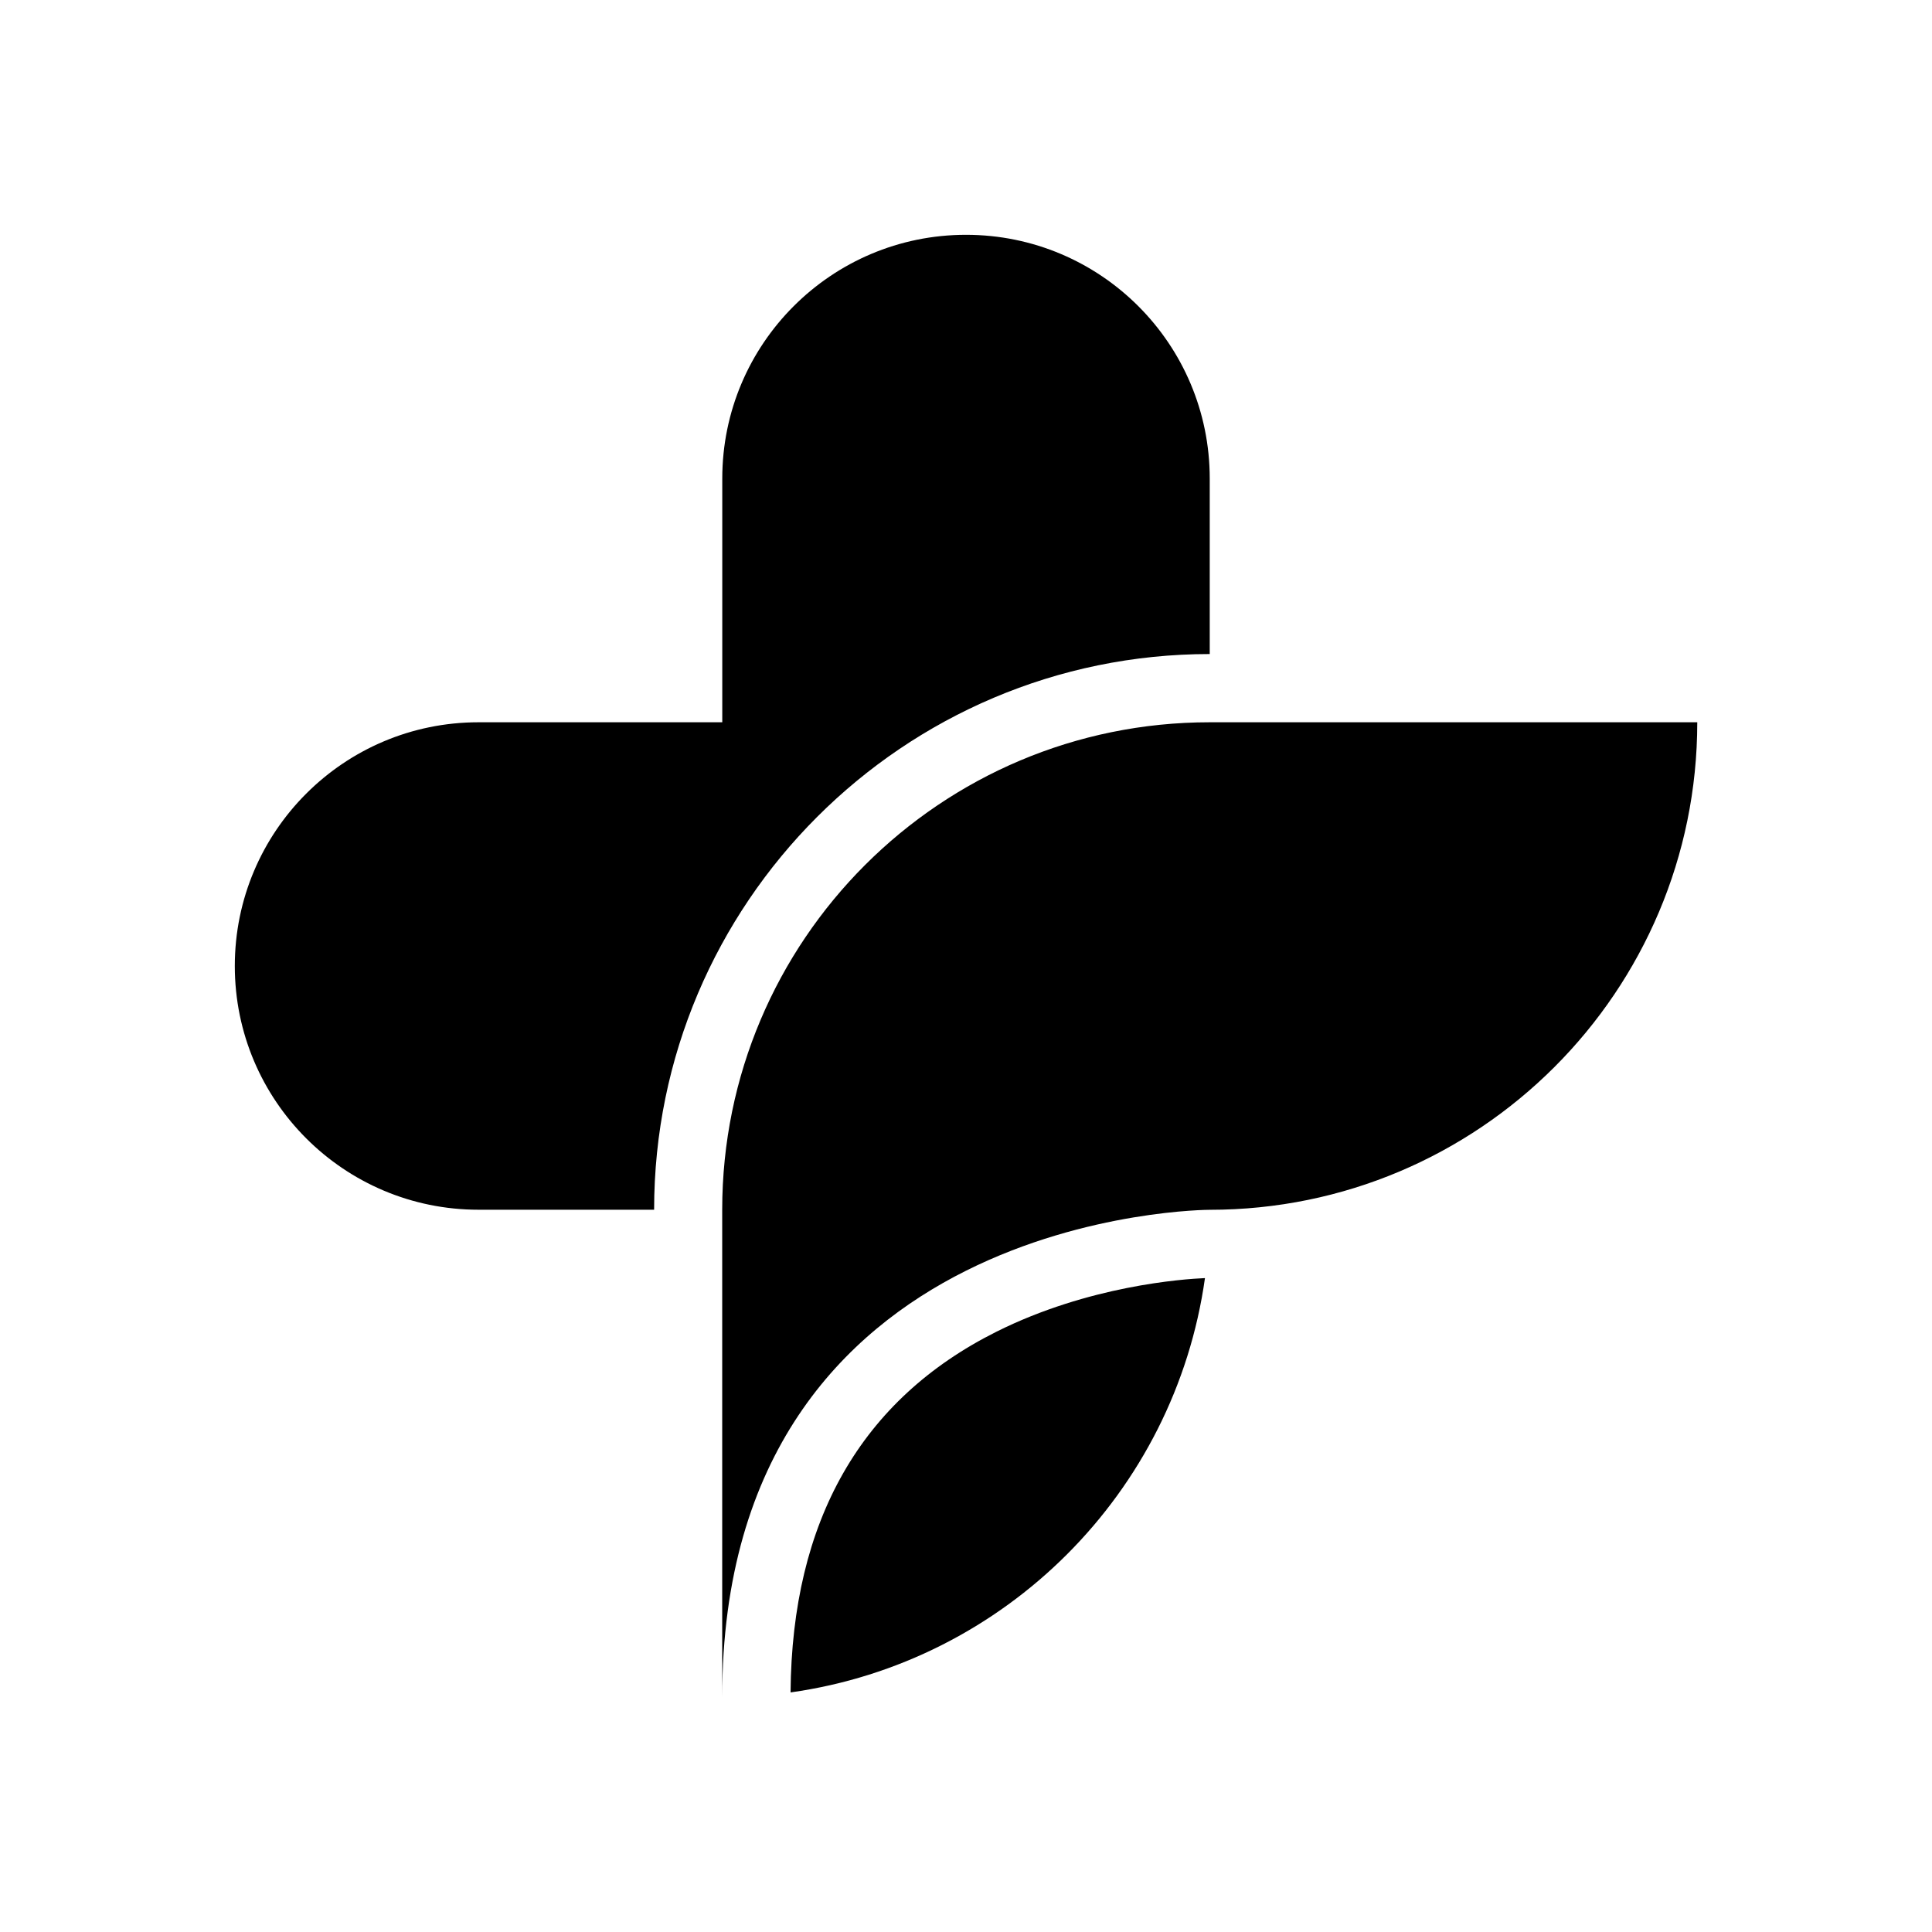 <?xml version="1.0" encoding="UTF-8"?><svg id="Ebene_1" xmlns="http://www.w3.org/2000/svg" viewBox="0 0 283.46 283.46"><path d="M115.99,248.31c31.48-4.42,56.38-29.31,60.8-60.79-3.23,.14-17.07,1.11-30.58,7.86-19.87,9.94-30.03,27.75-30.22,52.93ZM249.02,105.97h-71.53c-39.5,0-71.53,32.02-71.53,71.53v71.53c0-71.53,71.53-71.53,71.53-71.53,39.5,0,71.53-32.02,71.53-71.53Zm-71.53-10v-25.76c0-19.75-16.01-35.76-35.76-35.76s-35.76,16.01-35.76,35.76v35.76h-35.76c-19.75,0-35.76,16.01-35.76,35.76s16.01,35.76,35.76,35.76h25.76c0-44.95,36.57-81.53,81.53-81.53Z"/></svg>